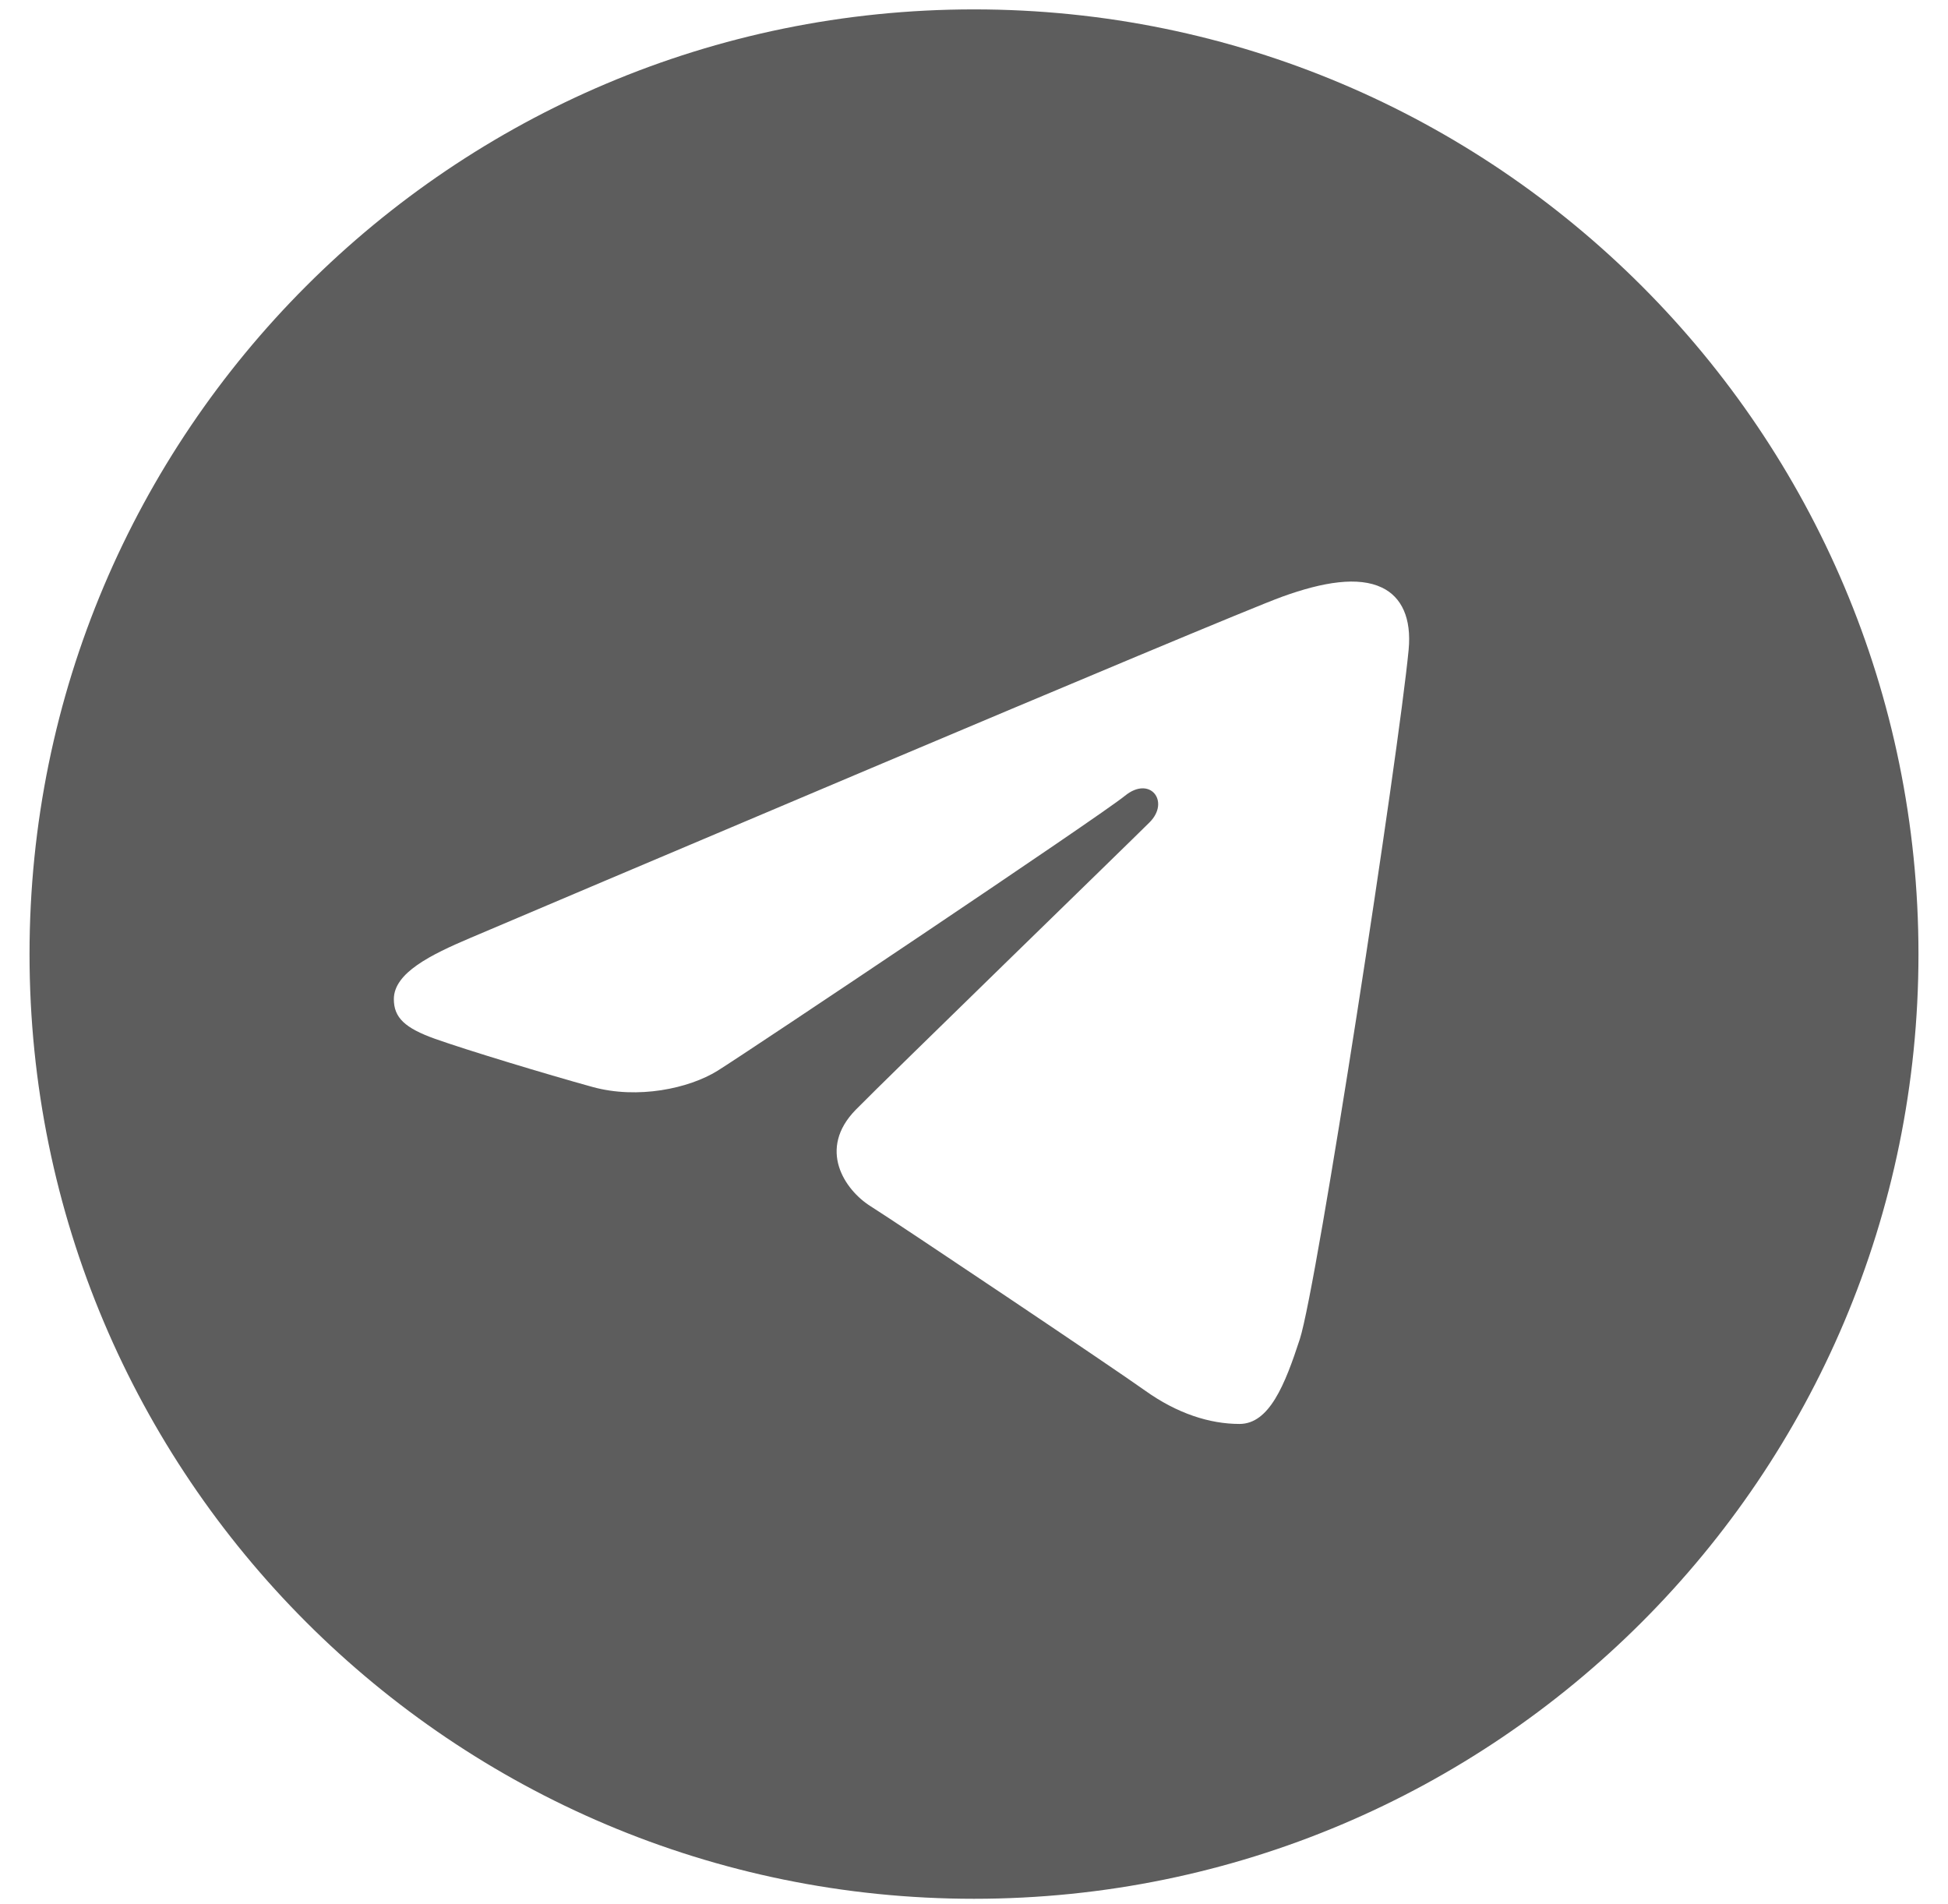 <?xml version="1.0" encoding="UTF-8"?> <svg xmlns="http://www.w3.org/2000/svg" width="44" height="43" viewBox="0 0 44 43" fill="none"><path d="M22 0.212C33.782 0.212 43.333 9.764 43.333 21.546C43.333 33.328 33.782 42.879 22 42.879C10.218 42.879 0.667 33.328 0.667 21.546C0.667 9.764 10.218 0.212 22 0.212ZM29.359 30.242C29.751 29.038 31.59 17.039 31.817 14.675C31.885 13.958 31.659 13.483 31.216 13.27C30.68 13.012 29.886 13.141 28.964 13.474C27.701 13.929 11.551 20.787 10.618 21.183C9.733 21.559 8.896 21.969 8.896 22.563C8.896 22.98 9.144 23.215 9.826 23.459C10.537 23.712 12.326 24.254 13.383 24.546C14.401 24.827 15.559 24.583 16.208 24.18C16.896 23.752 24.839 18.437 25.409 17.971C25.979 17.506 26.433 18.102 25.967 18.569C25.501 19.035 20.05 24.326 19.331 25.059C18.458 25.948 19.077 26.87 19.663 27.239C20.331 27.66 25.141 30.886 25.866 31.404C26.59 31.921 27.324 32.156 27.997 32.156C28.67 32.156 29.024 31.27 29.359 30.242Z" fill="#5D5D5D"></path></svg> 